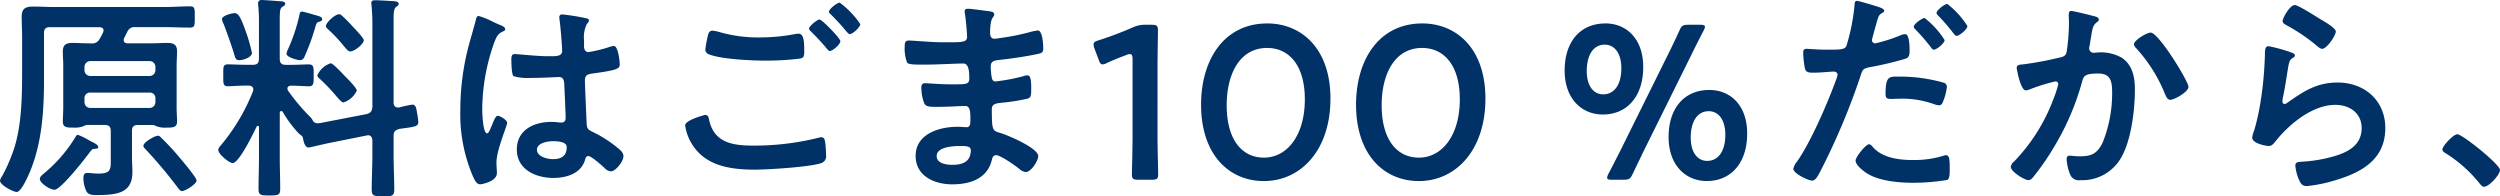 <svg xmlns="http://www.w3.org/2000/svg" width="411.156" height="32.292"><path data-name="パス 122" d="M32.328 29.664c0-.5-2.988-4-3.492-4.572q-1.134-1.3-2.376-2.484a.62.62 0 0 0-.5-.288c-.5 0-2.376 1.08-2.376 1.656 0 .216.216.432.36.576a76.841 76.841 0 0 1 5.18 6.156c.18.252.5.72.792.72.504 0 2.412-1.116 2.412-1.764zM14.4 22.932a10.673 10.673 0 0 0-1.584-.756c-.216 0-.324.216-.432.4A23.5 23.5 0 0 1 7.2 28.544c-.216.18-.648.54-.648.864 0 .756 1.728 1.8 2.412 1.8 1.044 0 5.112-5.22 5.868-6.264.216-.288.36-.468.756-.468.18 0 .576-.036.576-.288 0-.36-.792-.756-1.044-.864-.144-.068-.396-.212-.72-.392zm10.188-7.7a.89.89 0 0 1 .972.972v.54a.954.954 0 0 1-.972 1.008h-9.72a.954.954 0 0 1-.972-1.008v-.54a.89.89 0 0 1 .972-.972zm-9.72-2.736a.954.954 0 0 1-.972-1.008v-.432a.954.954 0 0 1 .972-1.008h9.72a.954.954 0 0 1 .972 1.008v.432a.954.954 0 0 1-.972 1.008zm3.348 13.388c0 1.908.144 2.664-2.052 2.664-.684 0-1.4-.108-1.836-.108-.5 0-.612.4-.612.828a5.161 5.161 0 0 0 .5 2.2c.324.576.972.612 1.584.612 3.492 0 5.976-.324 5.976-3.78 0-.864-.072-1.692-.072-2.556v-4.18c0-.72.288-1.008.972-1.008h2.596c.108.036.36.18.5.216a3.678 3.678 0 0 0 1.548.216c.972 0 1.8.036 1.8-.972 0-.72-.072-1.512-.072-2.3v-6.952c0-.792.072-1.548.072-2.34 0-1.08-.576-1.368-1.584-1.368-.9 0-1.8.072-2.736.072h-3.848c-.324-.036-.612-.144-.612-.54a1.051 1.051 0 0 1 .072-.324c.18-.324.324-.648.5-.972a1.265 1.265 0 0 1 1.368-.828h4.86c1.368 0 2.736.072 4.1.072.828 0 .792-.4.792-1.728 0-1.44.036-1.764-.828-1.764-1.368 0-2.736.108-4.068.108H8.892c-1.116 0-2.268-.072-3.384-.072-1.3 0-1.944.288-1.944 1.692 0 1.08.072 2.16.072 3.24v6.084c0 3.924-.108 8.568-1.3 12.276A26.993 26.993 0 0 1 .36 28.944 2.089 2.089 0 0 0 0 29.7c0 .756 2.2 1.872 2.736 1.872.716 0 1.692-2.228 1.98-2.844 2.16-4.86 2.52-10.332 2.52-15.588v-7.7c0-.684.288-.972.972-.972h8.136c.36.036.684.108.684.54a1.051 1.051 0 0 1-.072.324c-.18.324-.324.684-.54 1.008a1.353 1.353 0 0 1-1.44.792h-.288c-.936 0-1.872-.072-2.772-.072-1.008 0-1.584.288-1.584 1.4 0 .756.072 1.512.072 2.3v6.948c0 .432-.072 1.98-.072 2.268 0 1.044.756 1.008 1.764 1.008a3.848 3.848 0 0 0 1.584-.216 3.378 3.378 0 0 1 .54-.216h2.988c.72 0 1.008.288 1.008 1.008zM49.644 1.908c-.324 0-.36.324-.4.576a29.355 29.355 0 0 1-1.908 5.688 2.288 2.288 0 0 0-.216.648c0 .648 1.944 1.08 2.2 1.08a.811.811 0 0 0 .756-.576 34.856 34.856 0 0 0 1.692-4.572c.288-.972.288-1.08.792-1.188.216-.072.432-.18.432-.4 0-.4-.54-.5-1.008-.648-.432-.104-2.016-.608-2.34-.608zm9.036 13c0-.468-1.656-2.088-2.052-2.484-.324-.36-1.872-2.016-2.232-2.016a3.549 3.549 0 0 0-2.2 1.98c0 .288.288.468.468.648a27.963 27.963 0 0 1 2.668 2.808c.5.576.9 1.008 1.152 1.008a3.7 3.7 0 0 0 2.196-1.948zm1.152-8.28c0-.324-1.08-1.476-1.584-2.016-.612-.648-1.188-1.3-1.836-1.872-.216-.18-.36-.4-.648-.4-.648 0-2.16 1.368-2.16 1.944 0 .252.252.432.432.612a23.626 23.626 0 0 1 2.592 2.772c.432.5.684.792.936.792.788 0 2.268-1.26 2.268-1.836zm-18.4 2.052a26.409 26.409 0 0 0-1.044-3.6c-.792-2.232-1.188-2.916-1.8-2.916-.468 0-2.088.4-2.088 1.008a3.51 3.51 0 0 0 .288.792c.36.9 1.476 4.032 1.728 4.968.144.468.216.972.828.972.508-.004 2.092-.4 2.092-1.228zm11.632 11.48a4.969 4.969 0 0 1-.72.108.892.892 0 0 1-.936-.5 1.623 1.623 0 0 0-.36-.5 32.661 32.661 0 0 1-3.672-4.356.7.7 0 0 1-.108-.36c0-.324.288-.432.54-.468 1.152 0 2.232.108 2.988.108.828 0 .792-.54.792-1.8 0-1.332.036-1.8-.828-1.8-.684 0-1.836.072-3.024.072h-.72c-.72 0-1.008-.288-1.008-1.008V3.244c0-1.332.036-1.872.432-2.124.18-.108.468-.252.468-.5 0-.324-.36-.36-.576-.4-.5-.036-2.844-.216-3.276-.216a.536.536 0 0 0-.612.612c0 .144.036.324.036.432.072.756.108 1.548.108 2.3v6.3c0 .72-.288 1.008-.972 1.008h-1.08c-1.188 0-2.34-.072-3.024-.072-.864 0-.792.468-.792 1.8 0 1.3-.072 1.8.792 1.8.684 0 1.836-.108 3.024-.108h.4c.36.036.72.18.72.612a.793.793 0 0 1-.036.288 32.081 32.081 0 0 1-5.364 9 1.162 1.162 0 0 0-.36.684c0 .684 1.8 2.16 2.376 2.16 1.044 0 3.456-5 3.924-5.976.072-.108.108-.144.216-.144.144 0 .18.108.18.252v5.04c0 1.728-.072 3.42-.072 5.148 0 .972.432 1.008 1.8 1.008 1.476 0 1.764-.072 1.764-1.116 0-1.656-.072-3.348-.072-5.04v-7.416c0-.144.072-.324.252-.324.108 0 .18.108.252.18a19.567 19.567 0 0 0 2.664 3.564c.216.144.612.432.648.684.072.5.288 1.584.936 1.584.144 0 2.7-.612 3.06-.684l6.48-1.3c.072 0 .144-.036.216-.036.5 0 .72.4.72.864v2.52c0 1.836-.108 3.672-.108 5.544 0 1.044.36 1.116 1.872 1.116 1.44 0 1.836-.036 1.836-1.116 0-1.872-.108-3.708-.108-5.544v-3.24c0-.72.216-.972.936-1.188 2.516-.356 3.128-.356 3.128-1.148a12.284 12.284 0 0 0-.216-1.548c-.072-.468-.144-1.3-.756-1.3a19.671 19.671 0 0 0-2.16.468h-.212c-.54 0-.72-.36-.72-.828V3.312c0-1.152.036-1.872.4-2.16.252-.18.432-.252.432-.5 0-.432-.576-.432-.9-.468C63.98.148 62.324.04 61.712.04c-.324 0-.648.036-.648.468 0 .108.036.252.036.36a32.8 32.8 0 0 1 .144 3.348v13.356c-.072.72-.252.972-.936 1.188zm40.14 4.032c0 1.476-.9 1.98-2.268 1.98-.9 0-2.628-.4-2.628-1.548 0-1.116 1.764-1.4 2.592-1.4.684-.004 2.304.032 2.304.968zm-.72-21.816a.441.441 0 0 0-.5.5c0 .108.036.252.036.36.144.9.432 4.392.432 5.148 0 .792-.828.864-1.692.864h-.576c-1.872 0-5.076-.36-5.508-.36-.54 0-.576.432-.576.9s.036 2.52.36 2.736a8 8 0 0 0 2.736.288h.468c1.44 0 4-.144 4.284-.144.9 0 .828 1.008.864 1.368.036 1.044.216 4.464.216 5.364 0 .468-.216.756-.72.756h-.256a9.22 9.22 0 0 0-1.4-.108c-2.808 0-5.652 1.3-5.652 4.536 0 3.312 3.132 4.68 6.012 4.68 2.16 0 4.572-.72 5.22-3.024.072-.288.18-.576.54-.576.468 0 2.268 1.584 2.664 1.98a1.647 1.647 0 0 0 1.008.54c.828 0 2.088-1.656 2.088-2.484 0-.612-.5-1.008-.936-1.368a19.99 19.99 0 0 0-3.888-2.52c-.792-.4-1.152-.468-1.224-1.4-.036-.936-.288-6.444-.288-7.164 0-.9.432-1.044 1.224-1.152 4.248-.576 4.5-.828 4.5-1.512 0-.54-.252-3.024-.972-3.024a2.87 2.87 0 0 0-.54.108 22.887 22.887 0 0 1-3.6.9c-.54 0-.756-.432-.756-.936V6.624a5.01 5.01 0 0 1 .4-2.556c.18-.324.4-.4.4-.72 0-.216-.18-.288-.36-.324a34.067 34.067 0 0 0-4.008-.648zM81.036 3.564a13.635 13.635 0 0 0-2.3-.936c-.324 0-.432.36-.468.612-.4 1.584-.9 3.132-1.3 4.716a41.352 41.352 0 0 0-1.26 10.08 25.923 25.923 0 0 0 2.124 11.088c.252.5.54 1.188 1.152 1.188.18 0 2.736-.432 2.736-1.836 0-.576-.072-1.152-.072-1.728 0-2.088 1.764-6.048 1.764-6.552 0-.432-1.152-1.152-1.548-1.152-.432 0-.792 1.188-.972 1.584-.36.828-.54 1.3-.792 1.3-.684 0-.792-3.42-.792-4a33.237 33.237 0 0 1 1.98-10.944c.432-1.116.648-1.44 1.476-1.836.18-.072.324-.144.324-.36 0-.36-.648-.612-.936-.72-.216-.072-.648-.288-1.116-.504zm57.06-3.132c-.4 0-1.764 1.044-1.764 1.512 0 .144.216.36.36.468.72.756 1.44 1.476 2.124 2.3.4.468.72.9.936.9.468 0 1.728-1.116 1.728-1.656a14.358 14.358 0 0 0-3.384-3.524zm-3.312 2.772c-.36 0-1.728 1.08-1.728 1.512 0 .18.252.4.36.5a46.353 46.353 0 0 1 2.2 2.34c.432.54.648.828.864.828.468 0 1.728-1.08 1.728-1.62-.004-.464-3.028-3.56-3.424-3.56zm-22.1 17.424a7.961 7.961 0 0 0 1.4 3.492c2.3 3.276 6.336 3.78 10.08 3.78 2.16 0 8.928-.432 10.8-1.044a1.178 1.178 0 0 0 .9-1.3c0-.36-.072-1.44-.108-1.8-.072-.468-.072-1.188-.684-1.188a2.87 2.87 0 0 0-.54.108 43.56 43.56 0 0 1-10.764 1.268c-3.384 0-6.408-.54-7.164-4.32-.072-.4-.18-.72-.648-.72-.036-.004-3.276.824-3.276 1.724zm4.5-15.588c-.648 0-.72.612-.864 1.26a18.571 18.571 0 0 0-.324 1.872.847.847 0 0 0 .576.756c2.088.828 7.092 1.044 9.432 1.044a46.038 46.038 0 0 0 5.472-.324c.684-.108.792-.324.792-1.224 0-1.548-.072-2.88-.9-2.88a2.053 2.053 0 0 0-.468.036 31.324 31.324 0 0 1-5.8.576 23.048 23.048 0 0 1-6.84-.9 5.22 5.22 0 0 0-1.08-.212zm40.784 18.972c.828 0 1.692 0 1.692.684 0 1.944-1.4 2.412-3.06 2.412-.936 0-2.556-.216-2.556-1.44 0-1.548 2.808-1.656 3.924-1.656zm1.224-22.568c-.324 0-.54.072-.54.432a3.15 3.15 0 0 0 .072.576c.108.612.324 3.024.324 3.6 0 .972-.9.9-4.068.9-1.764 0-4.788-.288-5.544-.288-.612 0-.648.5-.648 1.008a6.4 6.4 0 0 0 .4 2.628c.216.288 1.116.324 2.088.324h1.08c1.944 0 4.824-.18 6.084-.18.936 0 .972 1.476.972 2.52 0 .792-.5.9-1.836.9h-1.624c-1.368 0-3.384-.18-3.816-.18-.5 0-.612.324-.612.756a7.446 7.446 0 0 0 .468 2.52c.288.648.972.612 2.448.612 1.548 0 3.564-.144 4.32-.144.9 0 .828 1.332.828 2.484 0 .36 0 1.008-.612 1.008-.216 0-1.044-.072-1.476-.072-2.988 0-6.912 1.152-6.912 4.788 0 3.348 3.132 4.68 6.012 4.68 2.916 0 5.76-.9 6.516-4 .072-.252.144-.792.72-.792.72 0 3.1 1.692 3.744 2.2a1.973 1.973 0 0 0 1.116.576c.864 0 2.052-1.836 2.052-2.628 0-1.3-4.752-3.312-5.94-3.708-1.548-.5-1.692-.216-1.692-3.96 0-1.008.72-1.008 2.088-1.152a31.851 31.851 0 0 0 3.708-.612c.648-.144.684-.5.684-1.692 0-1.368-.108-2.16-.612-2.16a2.324 2.324 0 0 0-.684.144 30.435 30.435 0 0 1-4.608.864c-.432 0-.5-.36-.576-.576a11.772 11.772 0 0 1-.18-1.908c0-1.008.864-.972 1.62-1.08 1.908-.216 4.14-.54 6.012-.936.684-.144 1.008-.216 1.008-.936 0-.612-.108-2.952-.9-2.952a9.258 9.258 0 0 0-1.368.288 36.171 36.171 0 0 1-3.924.828c-.252.036-1.656.252-1.8.252-.648 0-.756-.54-.756-1.044.072-2.916.684-2.3.684-2.988 0-.4-.5-.468-1.44-.576-.648-.076-2.34-.324-2.88-.324zm31.176 9.828c0-2.088.072-5.76.072-6.3 0-.756-.216-.9-1.044-.9h-.972a4.781 4.781 0 0 0-2.124.432 55.99 55.99 0 0 1-5.616 2.124c-.612.18-.828.36-.828.684a1.931 1.931 0 0 0 .144.684l.684 1.8c.18.54.324.792.648.792a1.619 1.619 0 0 0 .684-.216c.936-.432 2.16-.936 3.24-1.332a1.47 1.47 0 0 1 .576-.144c.324 0 .432.252.432.864v12.6c0 2.088-.108 5.868-.108 6.3 0 .756.216.9 1.044.9h2.232c.828 0 1.044-.144 1.044-.9 0-.432-.108-4.212-.108-6.3zm18.036-7.416c-7.092 0-10.872 5.976-10.872 13.356 0 8.208 4.572 12.564 10.332 12.564 6.012 0 10.944-5 10.944-13.572 0-8.212-4.756-12.352-10.404-12.352zm0 4.032c3.564 0 6.192 2.808 6.192 8.46 0 5.868-2.88 9.576-6.732 9.576-3.636 0-6.12-2.988-6.12-8.6 0-5.08 2.088-9.44 6.66-9.44zm25.488-4.032c-7.092 0-10.872 5.976-10.872 13.356 0 8.208 4.572 12.564 10.332 12.564 6.012 0 10.944-5 10.944-13.572 0-8.212-4.752-12.352-10.404-12.352zm0 4.032c3.564 0 6.192 2.808 6.192 8.46 0 5.868-2.88 9.576-6.732 9.576-3.636 0-6.12-2.988-6.12-8.6 0-5.08 2.088-9.44 6.66-9.44zm30.132-4.032c-4.176 0-6.7 3.06-6.7 7.74 0 4.608 2.772 7.236 6.3 7.236 3.852 0 6.624-2.844 6.624-7.812.004-4.612-2.732-7.168-6.224-7.168zm2.988 25.7c.936 0 1.116-.144 1.512-.972.54-1.152 1.116-2.3 1.656-3.456l8.172-16.484c.54-1.116 1.188-2.376 1.836-3.636a1.544 1.544 0 0 0 .216-.612c0-.252-.252-.324-.792-.324h-1.908c-.936 0-1.152.144-1.512.972a107.558 107.558 0 0 1-1.656 3.492l-8.208 16.56c-.576 1.116-1.188 2.34-1.8 3.492a1.658 1.658 0 0 0-.216.648c0 .252.252.324.792.324zm-3.1-22.212c1.62 0 2.736 1.4 2.736 3.888 0 2.736-1.188 4.284-2.988 4.284-1.548 0-2.7-1.332-2.7-3.852.004-2.556 1.048-4.32 2.956-4.32zm17.208 7.452c-4.176 0-6.7 3.06-6.7 7.74 0 4.608 2.772 7.236 6.3 7.236 3.852 0 6.624-2.844 6.624-7.812.008-4.608-2.728-7.164-6.22-7.164zm-.108 3.492c1.62 0 2.736 1.4 2.736 3.888 0 2.736-1.188 4.284-2.988 4.284-1.548 0-2.7-1.332-2.7-3.852.004-2.556 1.048-4.32 2.956-4.32zm26.392 5.436c-.576 0-2.232 2.124-2.232 2.664 0 .756 1.188 1.656 1.764 2.052 2.016 1.332 5.328 1.62 7.7 1.62a34.4 34.4 0 0 0 5.616-.468c.432-.252.4-1.08.4-1.8 0-1.44 0-2.268-.612-2.268a1.279 1.279 0 0 0-.36.072 16.261 16.261 0 0 1-5.112.72c-2.2 0-4.932-.324-6.516-2.088-.144-.184-.4-.504-.648-.504zm2.7-8.244c0 .612.18.792.9.792.468 0 .9-.036 1.368-.036a15.392 15.392 0 0 1 5.724.9 2.886 2.886 0 0 0 .756.18c.36 0 .5-.144.648-.468a9.042 9.042 0 0 0 .684-2.52.678.678 0 0 0-.5-.72 25.827 25.827 0 0 0-7.236-1.008c-1.696 0-2.344-.216-2.344 2.88zM320.252.644c-.432 0-1.764 1.044-1.764 1.476 0 .18.18.36.288.468a30.924 30.924 0 0 1 2.484 2.88c.144.18.324.432.54.432.432 0 1.764-1.08 1.764-1.62a13.923 13.923 0 0 0-3.312-3.636zm-14.868-.5c-.36 0-.36.36-.4.9a32.984 32.984 0 0 1-1.332 6.552c-.324.54-.864.576-3.168.576-1.548 0-3.06-.144-3.384-.144-.432 0-.54.252-.54.648a15.454 15.454 0 0 0 .288 2.628c.216.684.792.648 1.512.648 1.116 0 2.7-.18 3.2-.18.36 0 .648.18.648.54a5.492 5.492 0 0 1-.288.936c-1.4 3.816-4.1 10.08-6.372 13.32a2.687 2.687 0 0 0-.612 1.188c0 .792 2.484 1.944 3.06 1.944.54 0 .828-.5 1.3-1.368a112.158 112.158 0 0 0 6.7-15.876c.324-1.008.432-1.188 1.476-1.4a54.171 54.171 0 0 0 5.9-1.4c.612-.18.684-.684.684-1.3 0-.54 0-2.736-.72-2.736a1.935 1.935 0 0 0-.756.18 25.394 25.394 0 0 1-4.176 1.332.53.53 0 0 1-.54-.54c0-.18.756-2.808.864-3.2.252-.792.288-.936.828-1.26.108-.072.324-.18.324-.36 0-.4-1.008-.648-1.332-.756-.46-.152-2.836-.872-3.16-.872zm11.124 2.808c-.324 0-1.764.972-1.764 1.44 0 .18.216.4.324.5a31.677 31.677 0 0 1 2.484 2.88c.144.18.288.4.5.4.432 0 1.764-1.044 1.764-1.584a13.924 13.924 0 0 0-3.304-3.636zm37.188 2.412c-.648 0-2.736 1.26-2.736 1.908a.932.932 0 0 0 .324.612 25.011 25.011 0 0 1 4.824 7.7c.18.36.36.828.828.828.72 0 2.988-1.332 2.988-2.124.004-.896-4.892-8.924-6.224-8.924zM340.632 1.8c-.4 0-.4.432-.4.72 0 .432.036.828.036 1.224a33.194 33.194 0 0 1-.36 4.644c-.108.756-.468.936-1.188 1.08a56.31 56.31 0 0 1-5.968 1.116c-.468.036-1.08.036-1.08.576 0 .18.612 3.708 1.512 3.708a2.989 2.989 0 0 0 .756-.216 29.377 29.377 0 0 1 4.1-1.26.435.435 0 0 1 .468.468 19.756 19.756 0 0 1-.9 2.7 29.547 29.547 0 0 1-6.408 10.044 1.346 1.346 0 0 0-.5.828c0 .828 2.3 2.2 2.916 2.2a.988.988 0 0 0 .648-.36 41.4 41.4 0 0 0 3.6-5.184 42.578 42.578 0 0 0 4.572-10.692c.252-1.008.612-1.3 2.664-1.3 2.16 0 2.268 1.476 2.268 3.276a21.682 21.682 0 0 1-1.584 8.136c-.9 1.764-1.8 2.2-3.744 2.2-.72 0-1.332-.108-1.692-.108s-.468.252-.468.612a7.812 7.812 0 0 0 .612 2.556 1.523 1.523 0 0 0 1.656.864 7.357 7.357 0 0 0 6.804-3.888c1.584-2.88 2.16-7.74 2.16-11.052 0-1.98-.4-4.068-2.2-5.22a7.055 7.055 0 0 0-4.1-.828c-.144 0-.288.036-.432.036a.727.727 0 0 1-.792-.756 1.532 1.532 0 0 1 .072-.4c.108-.612.18-1.116.252-1.548.216-1.26.288-1.836.972-2.34.144-.108.288-.216.288-.432 0-.4-.612-.5-.9-.576-.544-.144-3.28-.828-3.64-.828zm32.472 5.8c-.576 0-.612.54-.612 1.584 0 .252-.036.5-.036.792a57.5 57.5 0 0 1-.864 7.848 37.352 37.352 0 0 1-.828 3.528 5.53 5.53 0 0 0-.36 1.26c0 1.044 2.412 1.4 2.736 1.4.5 0 .792-.4 1.08-.756 2.268-2.844 6.084-6.012 9.864-6.012 2.3 0 4.32 1.332 4.32 3.816 0 3.06-2.664 4.176-5.22 4.824a24.05 24.05 0 0 1-4.788.72c-.468.036-.9.072-.9.648a7.491 7.491 0 0 0 .612 2.34c.324.684.54 1.008 1.332 1.008a24.064 24.064 0 0 0 4.68-.972c4.356-1.3 8.172-3.456 8.172-8.568 0-4.536-3.42-7.488-7.848-7.488-3.42 0-5.58 1.44-8.244 3.312a.8.8 0 0 1-.468.216c-.252 0-.36-.216-.36-.432a5.464 5.464 0 0 1 .108-.756c.36-1.656.576-3.348.864-5 .144-.72.18-1.044.756-1.4.144-.072.324-.18.324-.4 0-.288-.4-.4-.648-.5a25.561 25.561 0 0 0-3.672-1.016zm2.3-4.14c0 .4.468.576.828.792a29.466 29.466 0 0 1 4.536 3.06c.288.216.756.72 1.152.72.756 0 2.232-2.2 2.232-2.844 0-.612-2.088-1.764-2.628-2.088-.648-.4-3.564-2.268-4.1-2.268-.864-.004-2.016 2.156-2.016 2.624zm26.28 21.132c0 .324.4.54.648.684a22.173 22.173 0 0 1 5.472 4.9c.18.216.432.54.72.54.828 0 2.628-1.98 2.628-2.772 0-.9-6.192-5.868-7.02-5.868-.608-.008-2.444 1.9-2.444 2.512z" fill="#003167"/></svg>